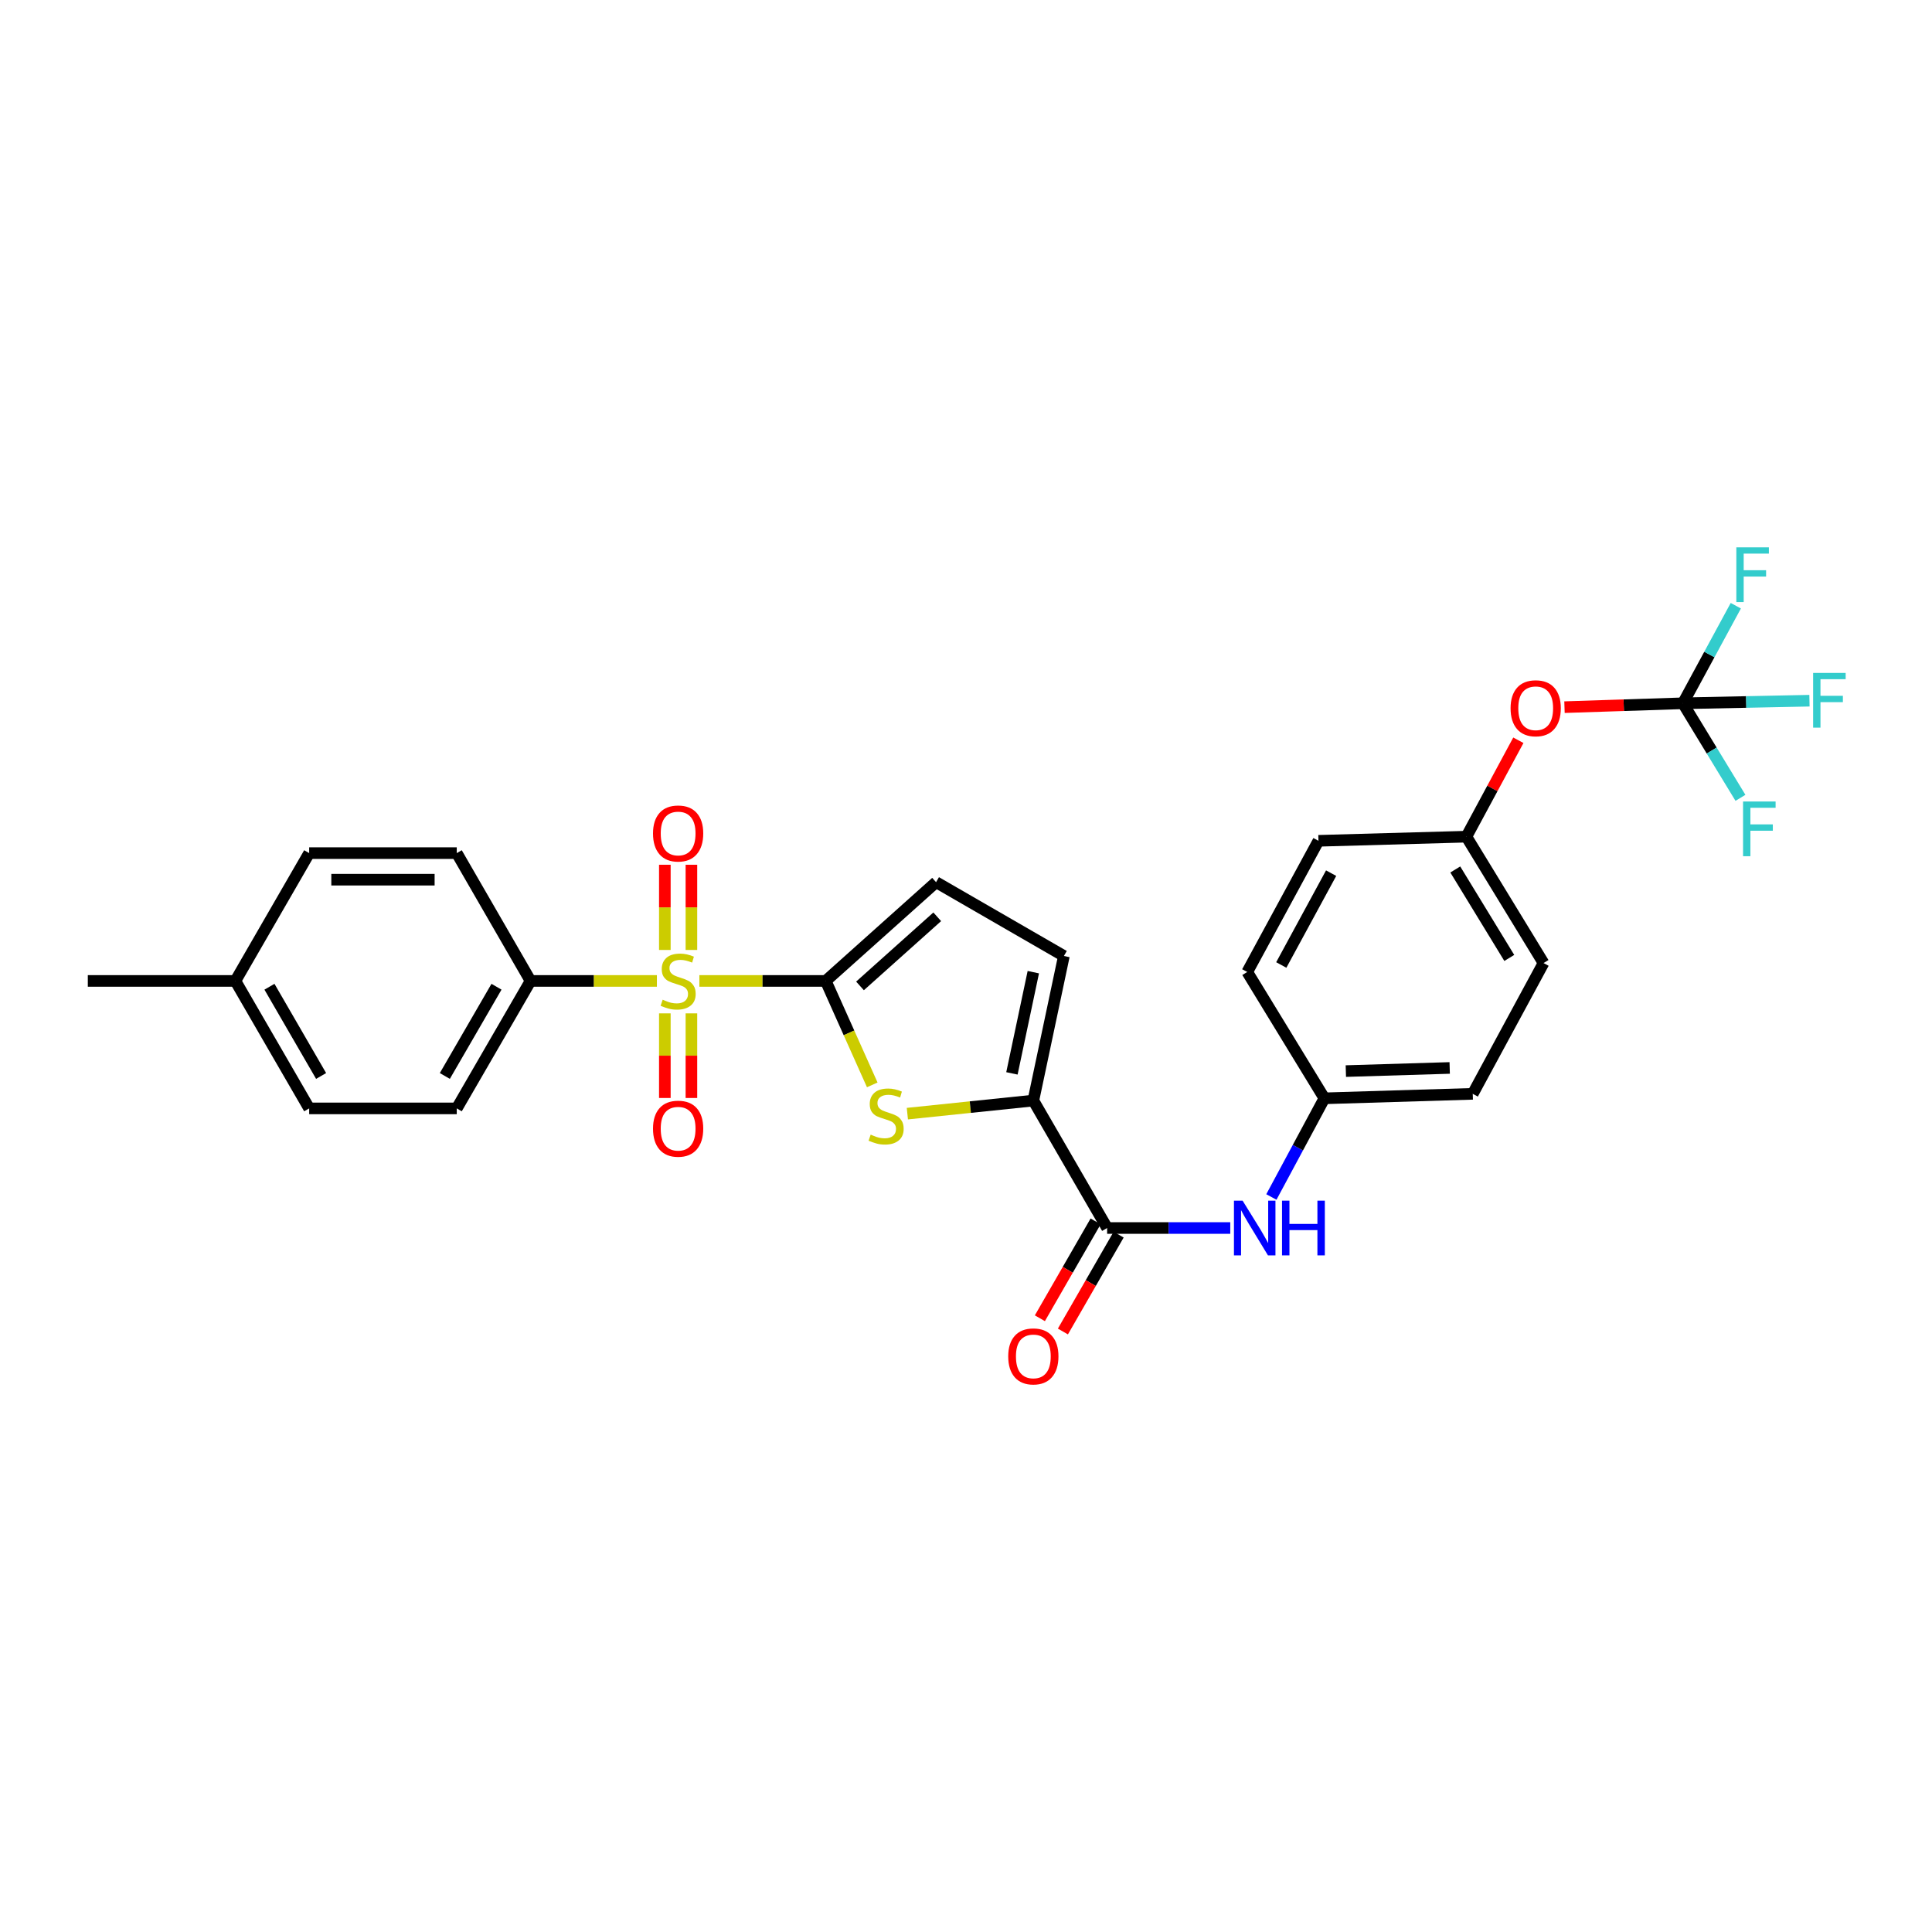 <?xml version='1.0' encoding='iso-8859-1'?>
<svg version='1.1' baseProfile='full'
              xmlns='http://www.w3.org/2000/svg'
                      xmlns:rdkit='http://www.rdkit.org/xml'
                      xmlns:xlink='http://www.w3.org/1999/xlink'
                  xml:space='preserve'
width='1000px' height='1000px' viewBox='0 0 1000 1000'>
<!-- END OF HEADER -->
<rect style='opacity:1.0;fill:#FFFFFF;stroke:none' width='1000' height='1000' x='0' y='0'> </rect>
<path class='bond-0' d='M 361.989,507.726 L 394.694,507.726' style='fill:none;fill-rule:evenodd;stroke:#CCCC00;stroke-width:6px;stroke-linecap:butt;stroke-linejoin:miter;stroke-opacity:1' />
<path class='bond-0' d='M 394.694,507.726 L 427.398,507.726' style='fill:none;fill-rule:evenodd;stroke:#000000;stroke-width:6px;stroke-linecap:butt;stroke-linejoin:miter;stroke-opacity:1' />
<path class='bond-8' d='M 340.009,507.726 L 307.312,507.726' style='fill:none;fill-rule:evenodd;stroke:#CCCC00;stroke-width:6px;stroke-linecap:butt;stroke-linejoin:miter;stroke-opacity:1' />
<path class='bond-8' d='M 307.312,507.726 L 274.615,507.726' style='fill:none;fill-rule:evenodd;stroke:#000000;stroke-width:6px;stroke-linecap:butt;stroke-linejoin:miter;stroke-opacity:1' />
<path class='bond-9' d='M 357.875,491.696 L 357.875,469.646' style='fill:none;fill-rule:evenodd;stroke:#CCCC00;stroke-width:6px;stroke-linecap:butt;stroke-linejoin:miter;stroke-opacity:1' />
<path class='bond-9' d='M 357.875,469.646 L 357.875,447.596' style='fill:none;fill-rule:evenodd;stroke:#FF0000;stroke-width:6px;stroke-linecap:butt;stroke-linejoin:miter;stroke-opacity:1' />
<path class='bond-9' d='M 344.123,491.696 L 344.123,469.646' style='fill:none;fill-rule:evenodd;stroke:#CCCC00;stroke-width:6px;stroke-linecap:butt;stroke-linejoin:miter;stroke-opacity:1' />
<path class='bond-9' d='M 344.123,469.646 L 344.123,447.596' style='fill:none;fill-rule:evenodd;stroke:#FF0000;stroke-width:6px;stroke-linecap:butt;stroke-linejoin:miter;stroke-opacity:1' />
<path class='bond-10' d='M 344.123,524.516 L 344.123,546.416' style='fill:none;fill-rule:evenodd;stroke:#CCCC00;stroke-width:6px;stroke-linecap:butt;stroke-linejoin:miter;stroke-opacity:1' />
<path class='bond-10' d='M 344.123,546.416 L 344.123,568.316' style='fill:none;fill-rule:evenodd;stroke:#FF0000;stroke-width:6px;stroke-linecap:butt;stroke-linejoin:miter;stroke-opacity:1' />
<path class='bond-10' d='M 357.875,524.516 L 357.875,546.416' style='fill:none;fill-rule:evenodd;stroke:#CCCC00;stroke-width:6px;stroke-linecap:butt;stroke-linejoin:miter;stroke-opacity:1' />
<path class='bond-10' d='M 357.875,546.416 L 357.875,568.316' style='fill:none;fill-rule:evenodd;stroke:#FF0000;stroke-width:6px;stroke-linecap:butt;stroke-linejoin:miter;stroke-opacity:1' />
<path class='bond-1' d='M 427.398,507.726 L 439.438,534.628' style='fill:none;fill-rule:evenodd;stroke:#000000;stroke-width:6px;stroke-linecap:butt;stroke-linejoin:miter;stroke-opacity:1' />
<path class='bond-1' d='M 439.438,534.628 L 451.478,561.53' style='fill:none;fill-rule:evenodd;stroke:#CCCC00;stroke-width:6px;stroke-linecap:butt;stroke-linejoin:miter;stroke-opacity:1' />
<path class='bond-4' d='M 427.398,507.726 L 484.507,456.615' style='fill:none;fill-rule:evenodd;stroke:#000000;stroke-width:6px;stroke-linecap:butt;stroke-linejoin:miter;stroke-opacity:1' />
<path class='bond-4' d='M 445.136,510.307 L 485.112,474.529' style='fill:none;fill-rule:evenodd;stroke:#000000;stroke-width:6px;stroke-linecap:butt;stroke-linejoin:miter;stroke-opacity:1' />
<path class='bond-2' d='M 469.649,576.421 L 502.251,573.035' style='fill:none;fill-rule:evenodd;stroke:#CCCC00;stroke-width:6px;stroke-linecap:butt;stroke-linejoin:miter;stroke-opacity:1' />
<path class='bond-2' d='M 502.251,573.035 L 534.854,569.648' style='fill:none;fill-rule:evenodd;stroke:#000000;stroke-width:6px;stroke-linecap:butt;stroke-linejoin:miter;stroke-opacity:1' />
<path class='bond-3' d='M 534.854,569.648 L 573.046,635.619' style='fill:none;fill-rule:evenodd;stroke:#000000;stroke-width:6px;stroke-linecap:butt;stroke-linejoin:miter;stroke-opacity:1' />
<path class='bond-28' d='M 534.854,569.648 L 550.669,494.815' style='fill:none;fill-rule:evenodd;stroke:#000000;stroke-width:6px;stroke-linecap:butt;stroke-linejoin:miter;stroke-opacity:1' />
<path class='bond-28' d='M 523.772,555.58 L 534.842,503.196' style='fill:none;fill-rule:evenodd;stroke:#000000;stroke-width:6px;stroke-linecap:butt;stroke-linejoin:miter;stroke-opacity:1' />
<path class='bond-7' d='M 573.046,635.619 L 604.913,635.619' style='fill:none;fill-rule:evenodd;stroke:#000000;stroke-width:6px;stroke-linecap:butt;stroke-linejoin:miter;stroke-opacity:1' />
<path class='bond-7' d='M 604.913,635.619 L 636.781,635.619' style='fill:none;fill-rule:evenodd;stroke:#0000FF;stroke-width:6px;stroke-linecap:butt;stroke-linejoin:miter;stroke-opacity:1' />
<path class='bond-12' d='M 567.086,632.189 L 552.662,657.256' style='fill:none;fill-rule:evenodd;stroke:#000000;stroke-width:6px;stroke-linecap:butt;stroke-linejoin:miter;stroke-opacity:1' />
<path class='bond-12' d='M 552.662,657.256 L 538.237,682.323' style='fill:none;fill-rule:evenodd;stroke:#FF0000;stroke-width:6px;stroke-linecap:butt;stroke-linejoin:miter;stroke-opacity:1' />
<path class='bond-12' d='M 579.006,639.048 L 564.581,664.115' style='fill:none;fill-rule:evenodd;stroke:#000000;stroke-width:6px;stroke-linecap:butt;stroke-linejoin:miter;stroke-opacity:1' />
<path class='bond-12' d='M 564.581,664.115 L 550.156,689.182' style='fill:none;fill-rule:evenodd;stroke:#FF0000;stroke-width:6px;stroke-linecap:butt;stroke-linejoin:miter;stroke-opacity:1' />
<path class='bond-6' d='M 484.507,456.615 L 550.669,494.815' style='fill:none;fill-rule:evenodd;stroke:#000000;stroke-width:6px;stroke-linecap:butt;stroke-linejoin:miter;stroke-opacity:1' />
<path class='bond-5' d='M 871.088,364.019 L 840.433,365.021' style='fill:none;fill-rule:evenodd;stroke:#000000;stroke-width:6px;stroke-linecap:butt;stroke-linejoin:miter;stroke-opacity:1' />
<path class='bond-5' d='M 840.433,365.021 L 809.778,366.022' style='fill:none;fill-rule:evenodd;stroke:#FF0000;stroke-width:6px;stroke-linecap:butt;stroke-linejoin:miter;stroke-opacity:1' />
<path class='bond-16' d='M 871.088,364.019 L 903.832,363.349' style='fill:none;fill-rule:evenodd;stroke:#000000;stroke-width:6px;stroke-linecap:butt;stroke-linejoin:miter;stroke-opacity:1' />
<path class='bond-16' d='M 903.832,363.349 L 936.576,362.679' style='fill:none;fill-rule:evenodd;stroke:#33CCCC;stroke-width:6px;stroke-linecap:butt;stroke-linejoin:miter;stroke-opacity:1' />
<path class='bond-17' d='M 871.088,364.019 L 884.769,338.769' style='fill:none;fill-rule:evenodd;stroke:#000000;stroke-width:6px;stroke-linecap:butt;stroke-linejoin:miter;stroke-opacity:1' />
<path class='bond-17' d='M 884.769,338.769 L 898.451,313.52' style='fill:none;fill-rule:evenodd;stroke:#33CCCC;stroke-width:6px;stroke-linecap:butt;stroke-linejoin:miter;stroke-opacity:1' />
<path class='bond-18' d='M 871.088,364.019 L 885.971,388.488' style='fill:none;fill-rule:evenodd;stroke:#000000;stroke-width:6px;stroke-linecap:butt;stroke-linejoin:miter;stroke-opacity:1' />
<path class='bond-18' d='M 885.971,388.488 L 900.855,412.958' style='fill:none;fill-rule:evenodd;stroke:#33CCCC;stroke-width:6px;stroke-linecap:butt;stroke-linejoin:miter;stroke-opacity:1' />
<path class='bond-15' d='M 658.063,619.554 L 671.785,594.02' style='fill:none;fill-rule:evenodd;stroke:#0000FF;stroke-width:6px;stroke-linecap:butt;stroke-linejoin:miter;stroke-opacity:1' />
<path class='bond-15' d='M 671.785,594.02 L 685.506,568.487' style='fill:none;fill-rule:evenodd;stroke:#000000;stroke-width:6px;stroke-linecap:butt;stroke-linejoin:miter;stroke-opacity:1' />
<path class='bond-13' d='M 274.615,507.726 L 236.415,573.705' style='fill:none;fill-rule:evenodd;stroke:#000000;stroke-width:6px;stroke-linecap:butt;stroke-linejoin:miter;stroke-opacity:1' />
<path class='bond-13' d='M 256.984,510.733 L 230.244,556.918' style='fill:none;fill-rule:evenodd;stroke:#000000;stroke-width:6px;stroke-linecap:butt;stroke-linejoin:miter;stroke-opacity:1' />
<path class='bond-14' d='M 274.615,507.726 L 236.415,441.572' style='fill:none;fill-rule:evenodd;stroke:#000000;stroke-width:6px;stroke-linecap:butt;stroke-linejoin:miter;stroke-opacity:1' />
<path class='bond-11' d='M 785.898,383.16 L 772.45,408.11' style='fill:none;fill-rule:evenodd;stroke:#FF0000;stroke-width:6px;stroke-linecap:butt;stroke-linejoin:miter;stroke-opacity:1' />
<path class='bond-11' d='M 772.45,408.11 L 759.002,433.061' style='fill:none;fill-rule:evenodd;stroke:#000000;stroke-width:6px;stroke-linecap:butt;stroke-linejoin:miter;stroke-opacity:1' />
<path class='bond-21' d='M 236.415,573.705 L 160.031,573.705' style='fill:none;fill-rule:evenodd;stroke:#000000;stroke-width:6px;stroke-linecap:butt;stroke-linejoin:miter;stroke-opacity:1' />
<path class='bond-20' d='M 236.415,441.572 L 160.031,441.572' style='fill:none;fill-rule:evenodd;stroke:#000000;stroke-width:6px;stroke-linecap:butt;stroke-linejoin:miter;stroke-opacity:1' />
<path class='bond-20' d='M 224.957,455.324 L 171.488,455.324' style='fill:none;fill-rule:evenodd;stroke:#000000;stroke-width:6px;stroke-linecap:butt;stroke-linejoin:miter;stroke-opacity:1' />
<path class='bond-23' d='M 685.506,568.487 L 645.572,503.097' style='fill:none;fill-rule:evenodd;stroke:#000000;stroke-width:6px;stroke-linecap:butt;stroke-linejoin:miter;stroke-opacity:1' />
<path class='bond-24' d='M 685.506,568.487 L 762.295,566.164' style='fill:none;fill-rule:evenodd;stroke:#000000;stroke-width:6px;stroke-linecap:butt;stroke-linejoin:miter;stroke-opacity:1' />
<path class='bond-24' d='M 696.609,554.393 L 750.361,552.767' style='fill:none;fill-rule:evenodd;stroke:#000000;stroke-width:6px;stroke-linecap:butt;stroke-linejoin:miter;stroke-opacity:1' />
<path class='bond-19' d='M 759.002,433.061 L 798.929,498.474' style='fill:none;fill-rule:evenodd;stroke:#000000;stroke-width:6px;stroke-linecap:butt;stroke-linejoin:miter;stroke-opacity:1' />
<path class='bond-19' d='M 753.253,450.038 L 781.202,495.827' style='fill:none;fill-rule:evenodd;stroke:#000000;stroke-width:6px;stroke-linecap:butt;stroke-linejoin:miter;stroke-opacity:1' />
<path class='bond-30' d='M 759.002,433.061 L 682.435,435.2' style='fill:none;fill-rule:evenodd;stroke:#000000;stroke-width:6px;stroke-linecap:butt;stroke-linejoin:miter;stroke-opacity:1' />
<path class='bond-22' d='M 160.031,441.572 L 121.839,507.726' style='fill:none;fill-rule:evenodd;stroke:#000000;stroke-width:6px;stroke-linecap:butt;stroke-linejoin:miter;stroke-opacity:1' />
<path class='bond-29' d='M 160.031,573.705 L 121.839,507.726' style='fill:none;fill-rule:evenodd;stroke:#000000;stroke-width:6px;stroke-linecap:butt;stroke-linejoin:miter;stroke-opacity:1' />
<path class='bond-29' d='M 166.204,556.919 L 139.469,510.734' style='fill:none;fill-rule:evenodd;stroke:#000000;stroke-width:6px;stroke-linecap:butt;stroke-linejoin:miter;stroke-opacity:1' />
<path class='bond-27' d='M 121.839,507.726 L 45.455,507.726' style='fill:none;fill-rule:evenodd;stroke:#000000;stroke-width:6px;stroke-linecap:butt;stroke-linejoin:miter;stroke-opacity:1' />
<path class='bond-25' d='M 645.572,503.097 L 682.435,435.2' style='fill:none;fill-rule:evenodd;stroke:#000000;stroke-width:6px;stroke-linecap:butt;stroke-linejoin:miter;stroke-opacity:1' />
<path class='bond-25' d='M 663.187,499.474 L 688.991,451.946' style='fill:none;fill-rule:evenodd;stroke:#000000;stroke-width:6px;stroke-linecap:butt;stroke-linejoin:miter;stroke-opacity:1' />
<path class='bond-26' d='M 762.295,566.164 L 798.929,498.474' style='fill:none;fill-rule:evenodd;stroke:#000000;stroke-width:6px;stroke-linecap:butt;stroke-linejoin:miter;stroke-opacity:1' />
<path  class='atom-0' d='M 342.999 517.446
Q 343.319 517.566, 344.639 518.126
Q 345.959 518.686, 347.399 519.046
Q 348.879 519.366, 350.319 519.366
Q 352.999 519.366, 354.559 518.086
Q 356.119 516.766, 356.119 514.486
Q 356.119 512.926, 355.319 511.966
Q 354.559 511.006, 353.359 510.486
Q 352.159 509.966, 350.159 509.366
Q 347.639 508.606, 346.119 507.886
Q 344.639 507.166, 343.559 505.646
Q 342.519 504.126, 342.519 501.566
Q 342.519 498.006, 344.919 495.806
Q 347.359 493.606, 352.159 493.606
Q 355.439 493.606, 359.159 495.166
L 358.239 498.246
Q 354.839 496.846, 352.279 496.846
Q 349.519 496.846, 347.999 498.006
Q 346.479 499.126, 346.519 501.086
Q 346.519 502.606, 347.279 503.526
Q 348.079 504.446, 349.199 504.966
Q 350.359 505.486, 352.279 506.086
Q 354.839 506.886, 356.359 507.686
Q 357.879 508.486, 358.959 510.126
Q 360.079 511.726, 360.079 514.486
Q 360.079 518.406, 357.439 520.526
Q 354.839 522.606, 350.479 522.606
Q 347.959 522.606, 346.039 522.046
Q 344.159 521.526, 341.919 520.606
L 342.999 517.446
' fill='#CCCC00'/>
<path  class='atom-2' d='M 450.653 587.283
Q 450.973 587.403, 452.293 587.963
Q 453.613 588.523, 455.053 588.883
Q 456.533 589.203, 457.973 589.203
Q 460.653 589.203, 462.213 587.923
Q 463.773 586.603, 463.773 584.323
Q 463.773 582.763, 462.973 581.803
Q 462.213 580.843, 461.013 580.323
Q 459.813 579.803, 457.813 579.203
Q 455.293 578.443, 453.773 577.723
Q 452.293 577.003, 451.213 575.483
Q 450.173 573.963, 450.173 571.403
Q 450.173 567.843, 452.573 565.643
Q 455.013 563.443, 459.813 563.443
Q 463.093 563.443, 466.813 565.003
L 465.893 568.083
Q 462.493 566.683, 459.933 566.683
Q 457.173 566.683, 455.653 567.843
Q 454.133 568.963, 454.173 570.923
Q 454.173 572.443, 454.933 573.363
Q 455.733 574.283, 456.853 574.803
Q 458.013 575.323, 459.933 575.923
Q 462.493 576.723, 464.013 577.523
Q 465.533 578.323, 466.613 579.963
Q 467.733 581.563, 467.733 584.323
Q 467.733 588.243, 465.093 590.363
Q 462.493 592.443, 458.133 592.443
Q 455.613 592.443, 453.693 591.883
Q 451.813 591.363, 449.573 590.443
L 450.653 587.283
' fill='#CCCC00'/>
<path  class='atom-8' d='M 643.17 621.459
L 652.45 636.459
Q 653.37 637.939, 654.85 640.619
Q 656.33 643.299, 656.41 643.459
L 656.41 621.459
L 660.17 621.459
L 660.17 649.779
L 656.29 649.779
L 646.33 633.379
Q 645.17 631.459, 643.93 629.259
Q 642.73 627.059, 642.37 626.379
L 642.37 649.779
L 638.69 649.779
L 638.69 621.459
L 643.17 621.459
' fill='#0000FF'/>
<path  class='atom-8' d='M 663.57 621.459
L 667.41 621.459
L 667.41 633.499
L 681.89 633.499
L 681.89 621.459
L 685.73 621.459
L 685.73 649.779
L 681.89 649.779
L 681.89 636.699
L 667.41 636.699
L 667.41 649.779
L 663.57 649.779
L 663.57 621.459
' fill='#0000FF'/>
<path  class='atom-10' d='M 337.999 431.407
Q 337.999 424.607, 341.359 420.807
Q 344.719 417.007, 350.999 417.007
Q 357.279 417.007, 360.639 420.807
Q 363.999 424.607, 363.999 431.407
Q 363.999 438.287, 360.599 442.207
Q 357.199 446.087, 350.999 446.087
Q 344.759 446.087, 341.359 442.207
Q 337.999 438.327, 337.999 431.407
M 350.999 442.887
Q 355.319 442.887, 357.639 440.007
Q 359.999 437.087, 359.999 431.407
Q 359.999 425.847, 357.639 423.047
Q 355.319 420.207, 350.999 420.207
Q 346.679 420.207, 344.319 423.007
Q 341.999 425.807, 341.999 431.407
Q 341.999 437.127, 344.319 440.007
Q 346.679 442.887, 350.999 442.887
' fill='#FF0000'/>
<path  class='atom-11' d='M 337.999 584.206
Q 337.999 577.406, 341.359 573.606
Q 344.719 569.806, 350.999 569.806
Q 357.279 569.806, 360.639 573.606
Q 363.999 577.406, 363.999 584.206
Q 363.999 591.086, 360.599 595.006
Q 357.199 598.886, 350.999 598.886
Q 344.759 598.886, 341.359 595.006
Q 337.999 591.126, 337.999 584.206
M 350.999 595.686
Q 355.319 595.686, 357.639 592.806
Q 359.999 589.886, 359.999 584.206
Q 359.999 578.646, 357.639 575.846
Q 355.319 573.006, 350.999 573.006
Q 346.679 573.006, 344.319 575.806
Q 341.999 578.606, 341.999 584.206
Q 341.999 589.926, 344.319 592.806
Q 346.679 595.686, 350.999 595.686
' fill='#FF0000'/>
<path  class='atom-12' d='M 781.872 366.59
Q 781.872 359.79, 785.232 355.99
Q 788.592 352.19, 794.872 352.19
Q 801.152 352.19, 804.512 355.99
Q 807.872 359.79, 807.872 366.59
Q 807.872 373.47, 804.472 377.39
Q 801.072 381.27, 794.872 381.27
Q 788.632 381.27, 785.232 377.39
Q 781.872 373.51, 781.872 366.59
M 794.872 378.07
Q 799.192 378.07, 801.512 375.19
Q 803.872 372.27, 803.872 366.59
Q 803.872 361.03, 801.512 358.23
Q 799.192 355.39, 794.872 355.39
Q 790.552 355.39, 788.192 358.19
Q 785.872 360.99, 785.872 366.59
Q 785.872 372.31, 788.192 375.19
Q 790.552 378.07, 794.872 378.07
' fill='#FF0000'/>
<path  class='atom-13' d='M 521.854 702.067
Q 521.854 695.267, 525.214 691.467
Q 528.574 687.667, 534.854 687.667
Q 541.134 687.667, 544.494 691.467
Q 547.854 695.267, 547.854 702.067
Q 547.854 708.947, 544.454 712.867
Q 541.054 716.747, 534.854 716.747
Q 528.614 716.747, 525.214 712.867
Q 521.854 708.987, 521.854 702.067
M 534.854 713.547
Q 539.174 713.547, 541.494 710.667
Q 543.854 707.747, 543.854 702.067
Q 543.854 696.507, 541.494 693.707
Q 539.174 690.867, 534.854 690.867
Q 530.534 690.867, 528.174 693.667
Q 525.854 696.467, 525.854 702.067
Q 525.854 707.787, 528.174 710.667
Q 530.534 713.547, 534.854 713.547
' fill='#FF0000'/>
<path  class='atom-17' d='M 938.471 348.308
L 955.311 348.308
L 955.311 351.548
L 942.271 351.548
L 942.271 360.148
L 953.871 360.148
L 953.871 363.428
L 942.271 363.428
L 942.271 376.628
L 938.471 376.628
L 938.471 348.308
' fill='#33CCCC'/>
<path  class='atom-18' d='M 898.728 283.307
L 915.568 283.307
L 915.568 286.547
L 902.528 286.547
L 902.528 295.147
L 914.128 295.147
L 914.128 298.427
L 902.528 298.427
L 902.528 311.627
L 898.728 311.627
L 898.728 283.307
' fill='#33CCCC'/>
<path  class='atom-19' d='M 902.205 414.86
L 919.045 414.86
L 919.045 418.1
L 906.005 418.1
L 906.005 426.7
L 917.605 426.7
L 917.605 429.98
L 906.005 429.98
L 906.005 443.18
L 902.205 443.18
L 902.205 414.86
' fill='#33CCCC'/>
</svg>
